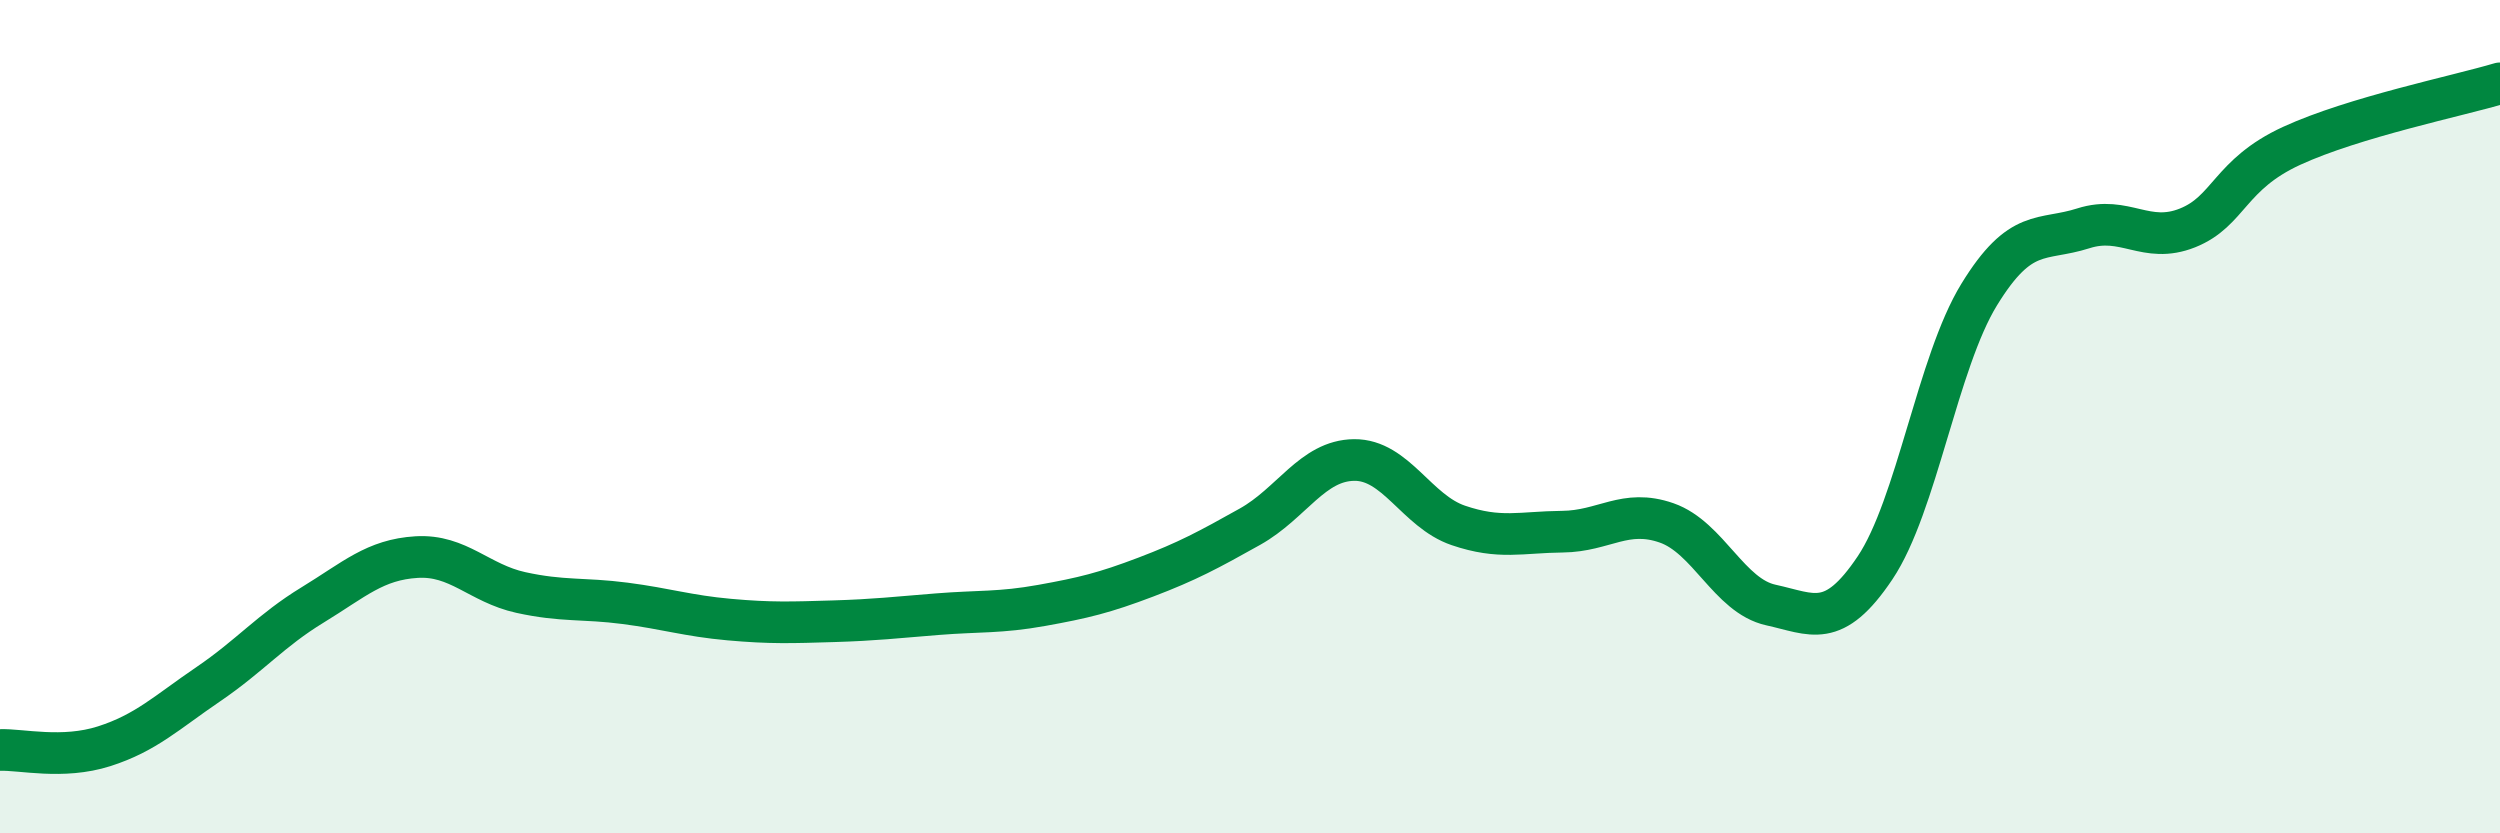 
    <svg width="60" height="20" viewBox="0 0 60 20" xmlns="http://www.w3.org/2000/svg">
      <path
        d="M 0,18 C 0.5,17.98 1.5,18.23 2.5,17.91 C 3.5,17.59 4,17.1 5,16.42 C 6,15.74 6.5,15.13 7.5,14.52 C 8.5,13.91 9,13.43 10,13.37 C 11,13.31 11.5,14 12.5,14.22 C 13.5,14.44 14,14.35 15,14.48 C 16,14.61 16.5,14.78 17.5,14.87 C 18.5,14.96 19,14.94 20,14.91 C 21,14.88 21.5,14.82 22.5,14.74 C 23.5,14.66 24,14.71 25,14.53 C 26,14.35 26.5,14.23 27.5,13.85 C 28.5,13.47 29,13.2 30,12.64 C 31,12.08 31.5,11.05 32.5,11.04 C 33.5,11.03 34,12.27 35,12.61 C 36,12.95 36.5,12.77 37.5,12.76 C 38.5,12.75 39,12.2 40,12.55 C 41,12.9 41.5,14.3 42.5,14.52 C 43.5,14.74 44,15.12 45,13.63 C 46,12.14 46.5,8.7 47.5,7.07 C 48.5,5.44 49,5.8 50,5.48 C 51,5.16 51.5,5.87 52.5,5.47 C 53.5,5.07 53.5,4.19 55,3.5 C 56.5,2.81 59,2.3 60,2L60 20L0 20Z"
        fill="#008740"
        opacity="0.1"
        stroke-linecap="round"
        stroke-linejoin="round"
      />
      <path
        d="M 0,18 C 0.5,17.98 1.5,18.23 2.5,17.91 C 3.5,17.59 4,17.1 5,16.42 C 6,15.74 6.5,15.13 7.5,14.52 C 8.5,13.91 9,13.43 10,13.37 C 11,13.31 11.5,14 12.5,14.22 C 13.5,14.44 14,14.35 15,14.48 C 16,14.61 16.5,14.78 17.5,14.87 C 18.5,14.96 19,14.94 20,14.91 C 21,14.88 21.5,14.82 22.5,14.74 C 23.5,14.66 24,14.71 25,14.53 C 26,14.35 26.5,14.23 27.5,13.85 C 28.5,13.47 29,13.2 30,12.64 C 31,12.08 31.5,11.05 32.5,11.04 C 33.5,11.03 34,12.27 35,12.61 C 36,12.95 36.5,12.77 37.5,12.76 C 38.5,12.75 39,12.2 40,12.55 C 41,12.9 41.5,14.3 42.5,14.52 C 43.5,14.74 44,15.12 45,13.63 C 46,12.14 46.5,8.7 47.5,7.07 C 48.5,5.44 49,5.8 50,5.48 C 51,5.16 51.5,5.87 52.5,5.47 C 53.5,5.07 53.5,4.19 55,3.5 C 56.5,2.81 59,2.3 60,2"
        stroke="#008740"
        stroke-width="1"
        fill="none"
        stroke-linecap="round"
        stroke-linejoin="round"
      />
    </svg>
  